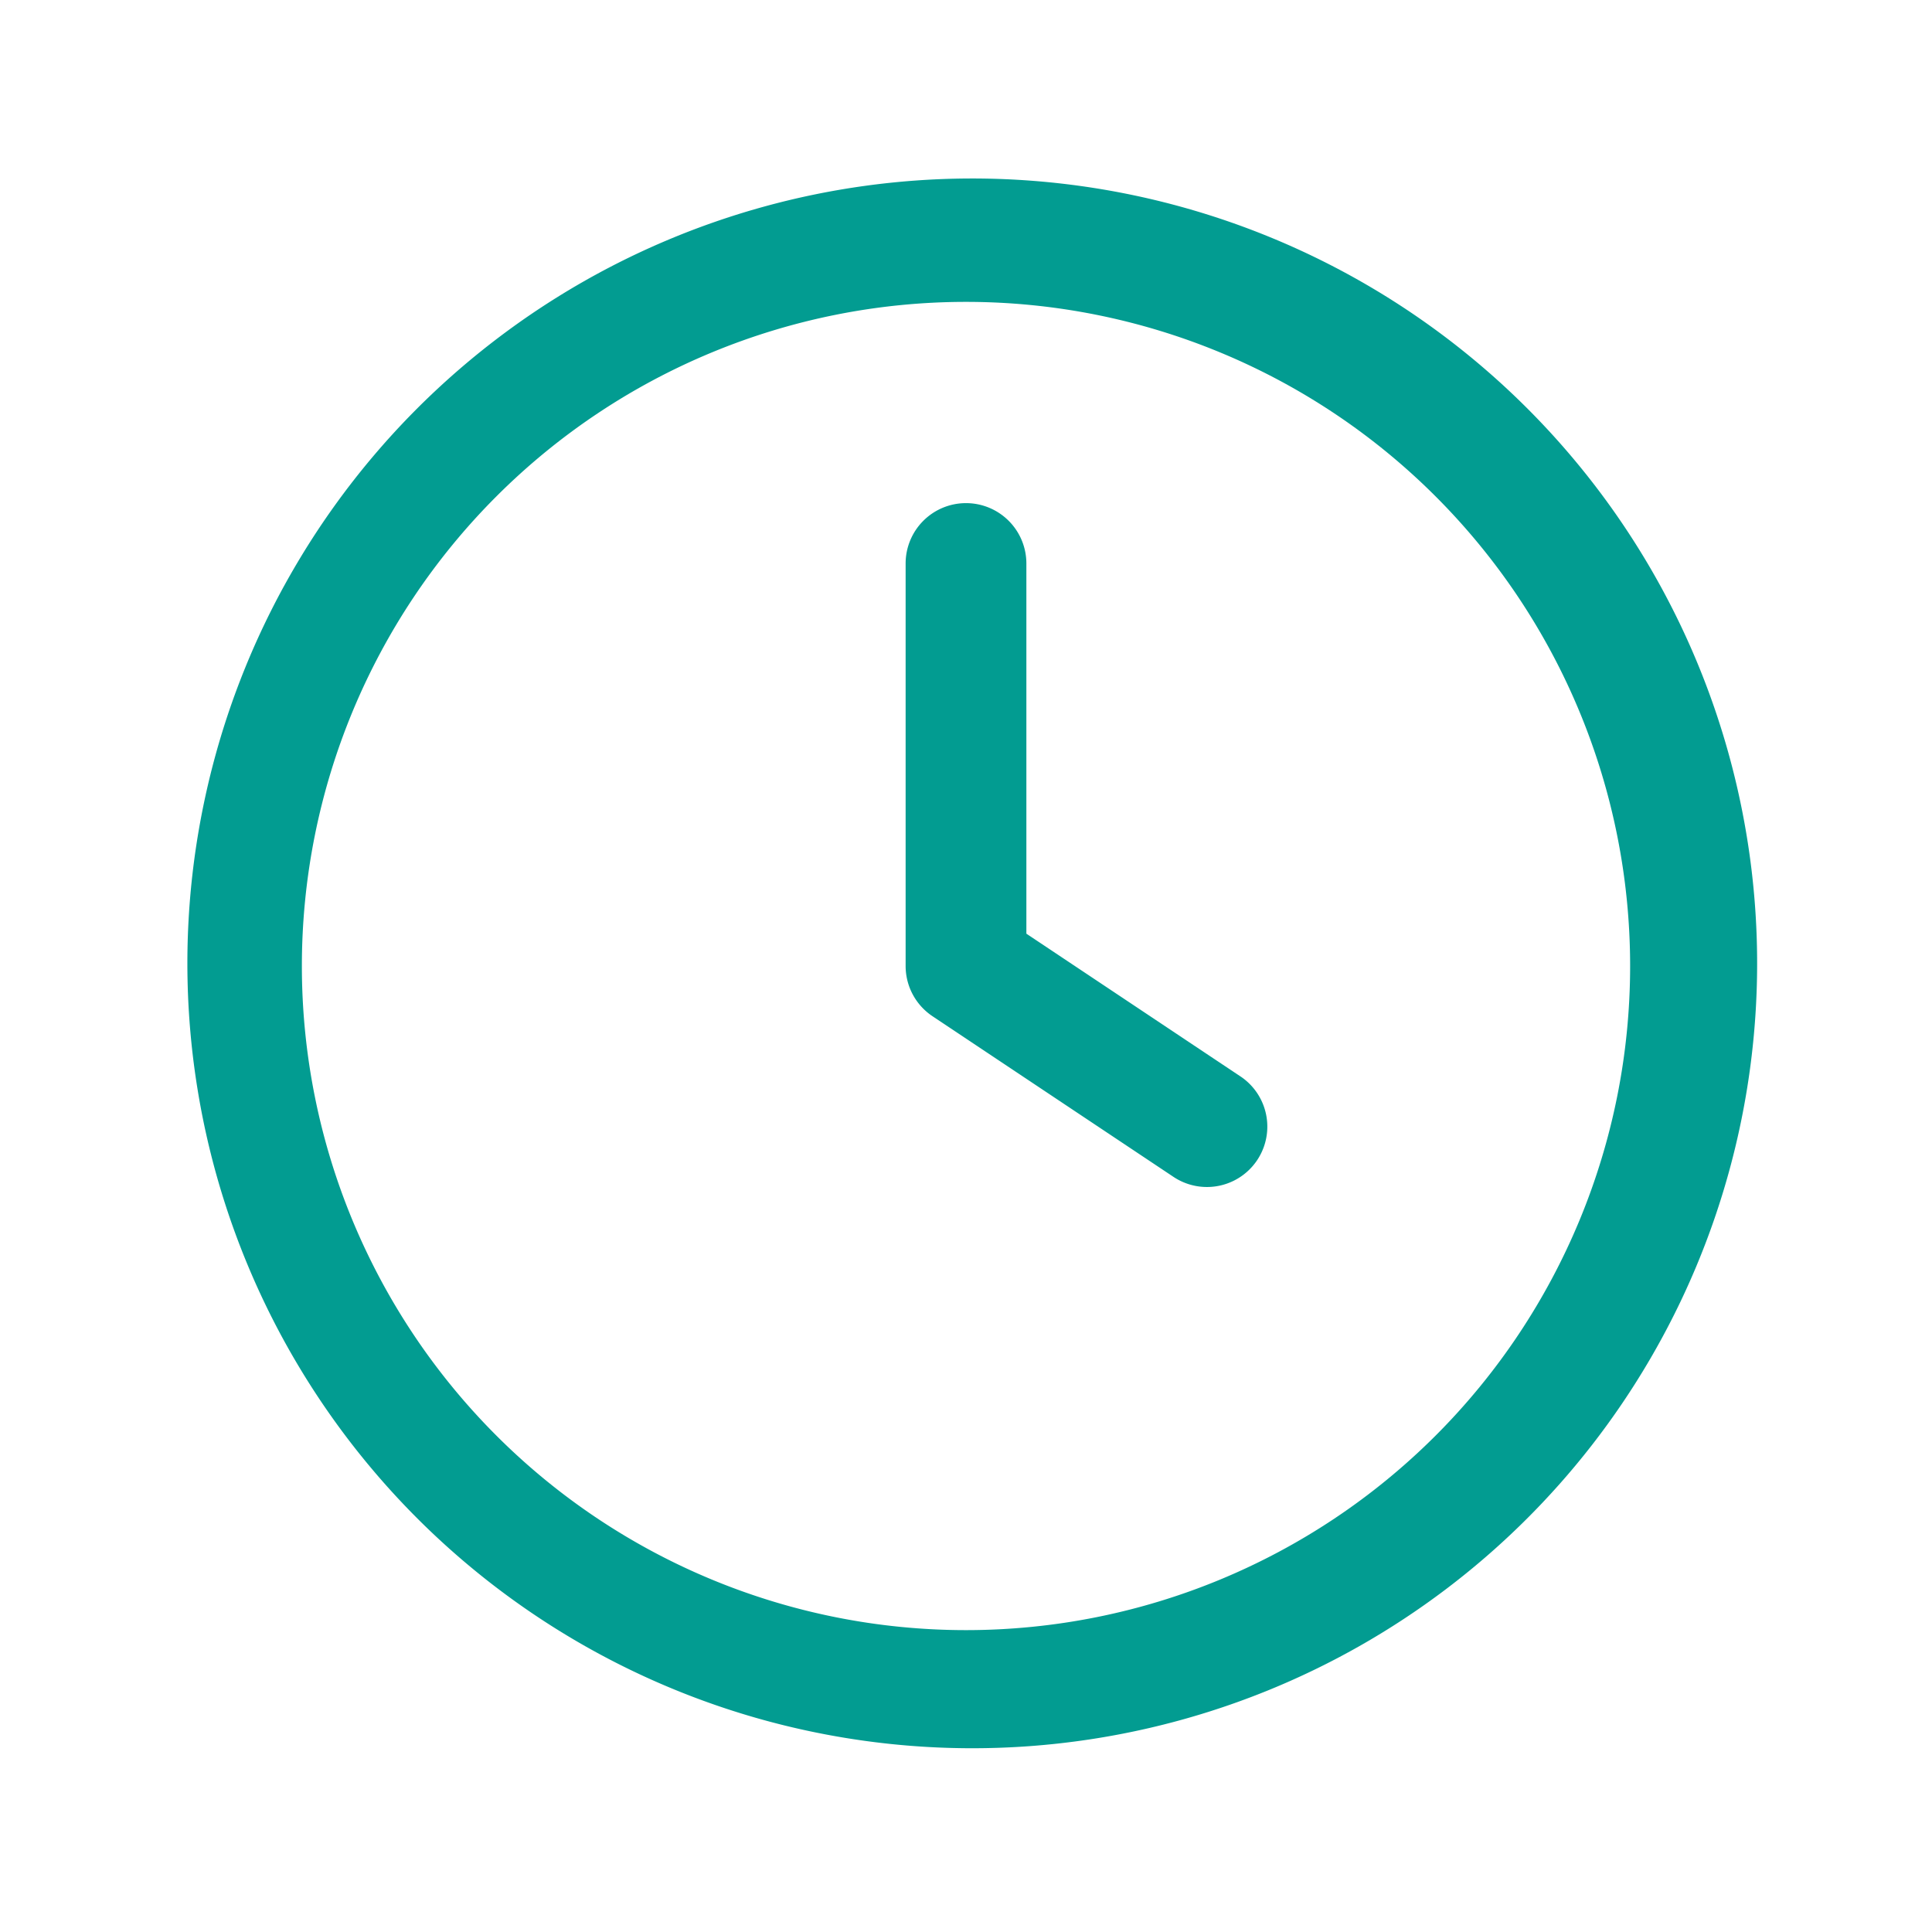 <svg width="48" height="48" viewBox="0 0 48 48" fill="none" xmlns="http://www.w3.org/2000/svg"><path fill-rule="evenodd" clip-rule="evenodd" d="M16.538 5.984a19.5 19.5 0 1 1 14.924 36.03 19.5 19.5 0 0 1-14.924-36.03zM24 7.5a16.5 16.5 0 1 0 0 33 16.5 16.5 0 0 0 0-33zm0 5a1.5 1.5 0 0 1 1.5 1.5v9.197l5.332 3.555a1.5 1.5 0 0 1-1.664 2.496l-6-4A1.5 1.5 0 0 1 22.5 24V14a1.5 1.5 0 0 1 1.5-1.5z" fill="#029C91"/></svg>